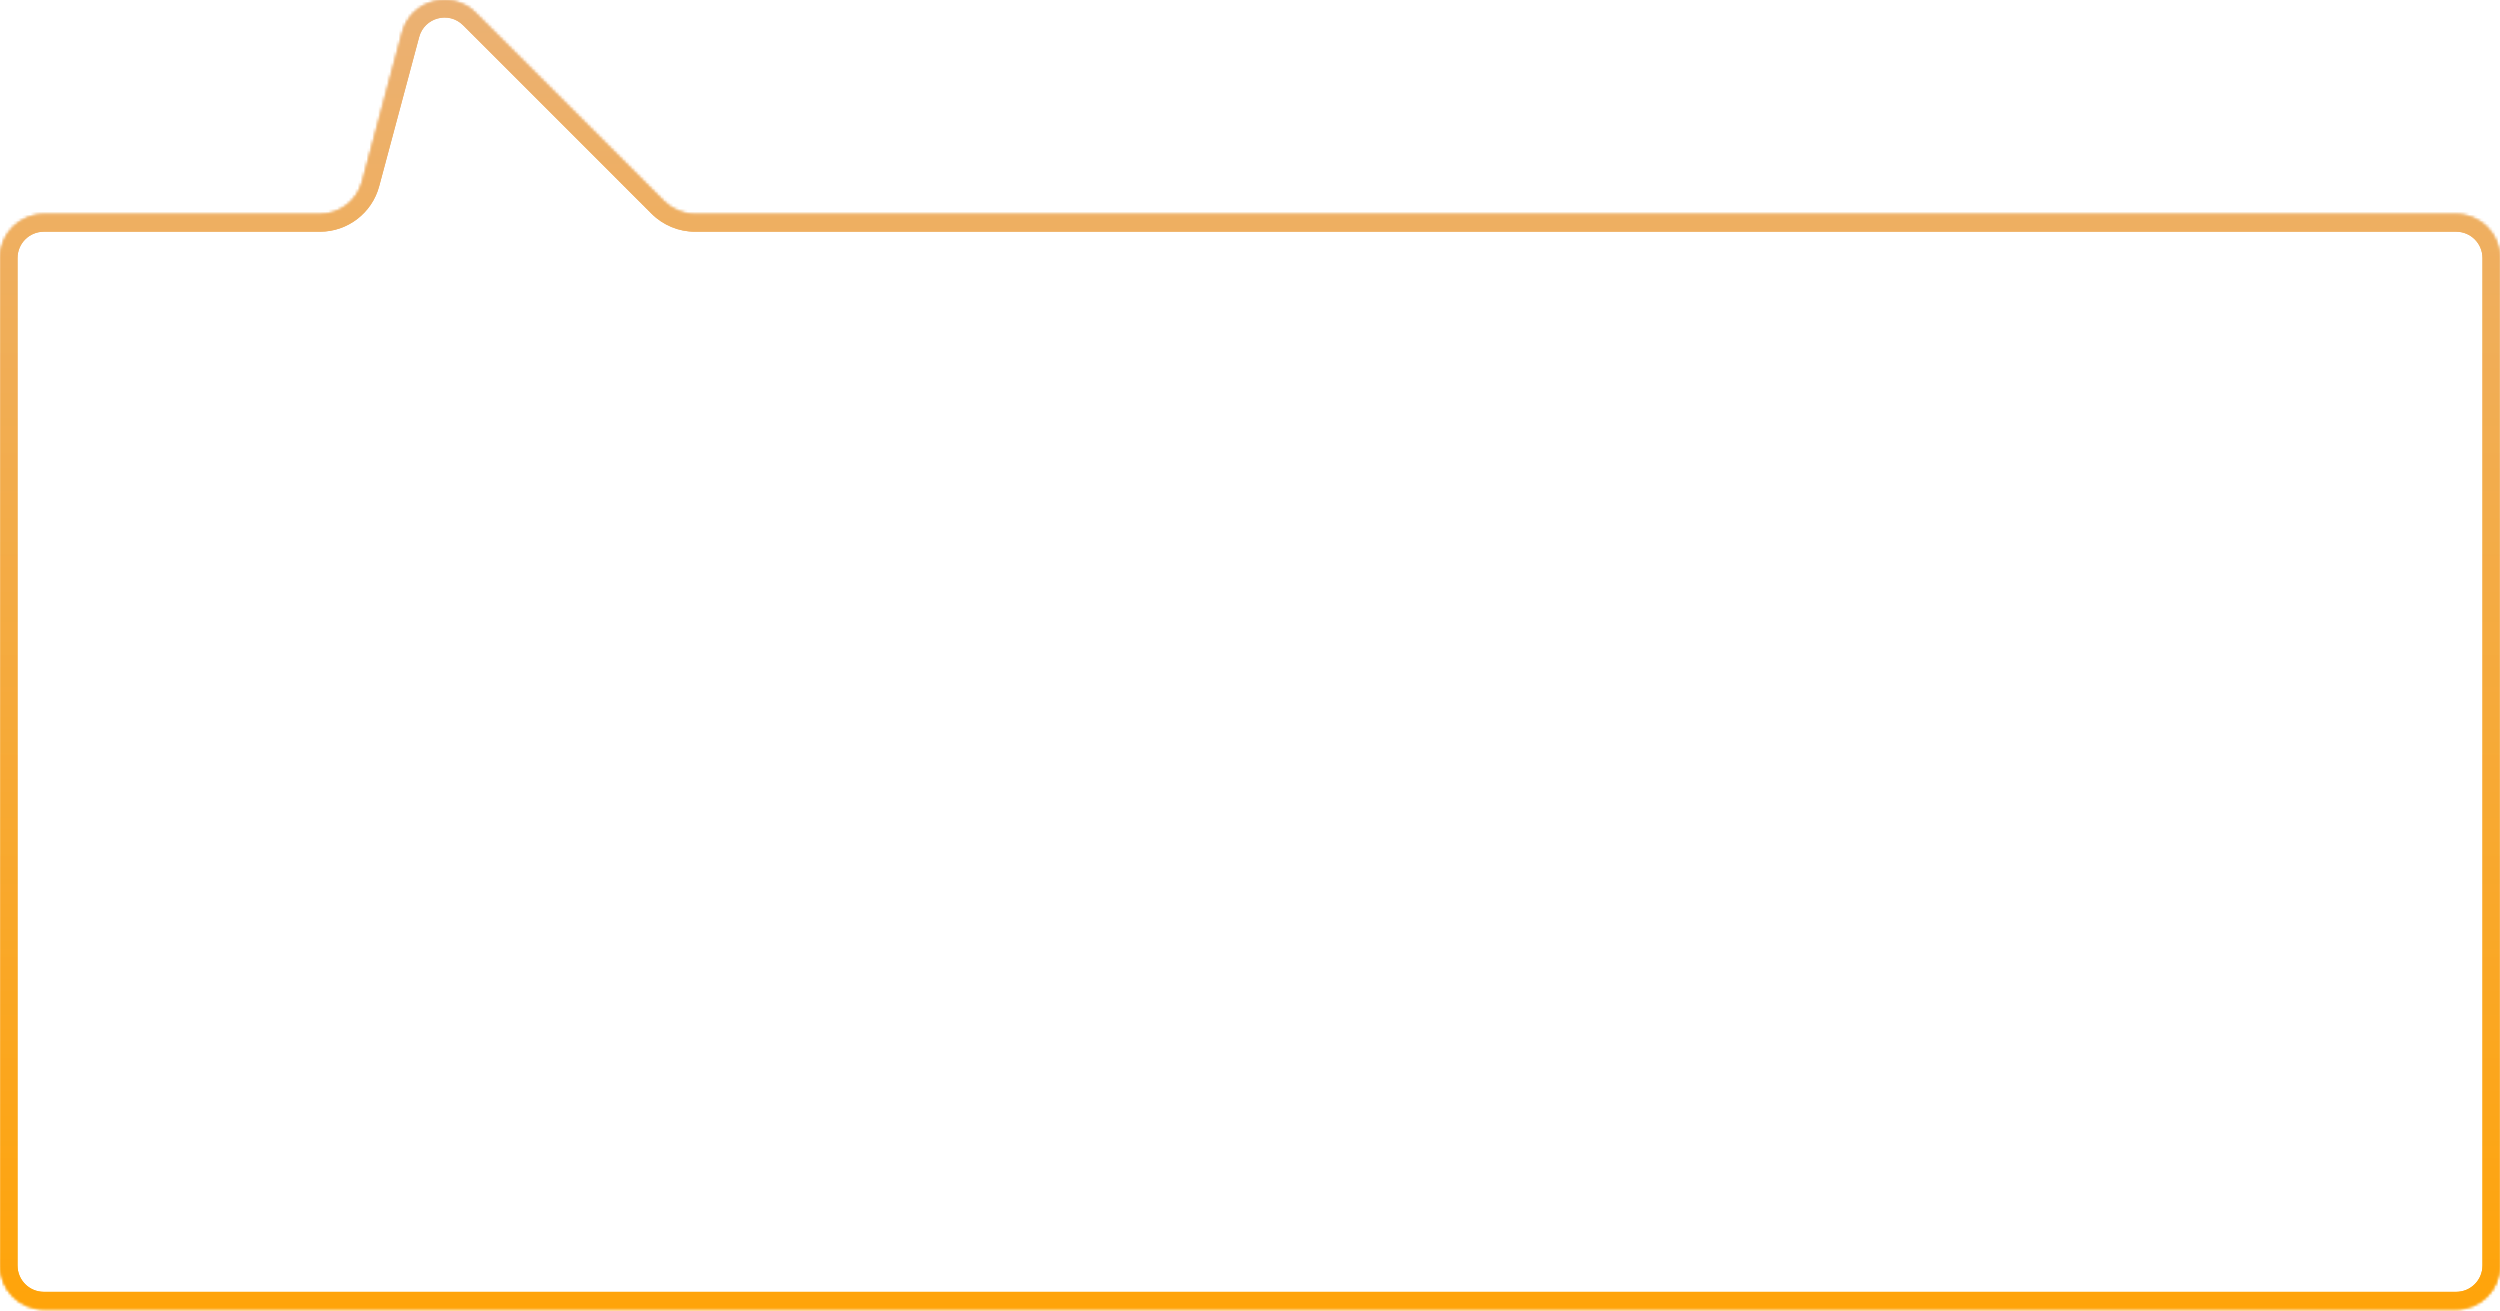 <?xml version="1.0" encoding="UTF-8"?> <svg xmlns="http://www.w3.org/2000/svg" width="856" height="449" viewBox="0 0 856 449" fill="none"><mask id="path-1-inside-1_2142_120" fill="white"><path fill-rule="evenodd" clip-rule="evenodd" d="M856 433.332C856 441.616 849.284 448.332 841 448.332H15C6.716 448.332 0 441.616 0 433.332V88.332C0 80.047 6.716 73.332 15 73.332H109.543C116.332 73.332 122.274 68.772 124.031 62.214L137.72 11.127C140.709 -0.027 154.651 -3.762 162.816 4.403L227.351 68.938C230.164 71.751 233.979 73.332 237.958 73.332H841C849.284 73.332 856 80.047 856 88.332V433.332Z"></path></mask><path d="M137.72 11.127L131.925 9.574L137.72 11.127ZM15 442.332H841V454.332H15V442.332ZM6 88.332V433.332H-6V88.332H6ZM109.543 79.332H15V67.332H109.543V79.332ZM118.236 60.661L131.925 9.574L143.516 12.68L129.827 63.767L118.236 60.661ZM167.058 0.16L231.594 64.695L223.109 73.181L158.573 8.645L167.058 0.16ZM841 79.332H237.958V67.332H841V79.332ZM850 433.332V88.332H862V433.332H850ZM841 67.332C852.598 67.332 862 76.734 862 88.332H850C850 83.361 845.971 79.332 841 79.332V67.332ZM231.594 64.695C233.282 66.383 235.571 67.332 237.958 67.332V79.332C232.388 79.332 227.047 77.119 223.109 73.181L231.594 64.695ZM131.925 9.574C136.109 -6.041 155.627 -11.271 167.058 0.16L158.573 8.645C153.674 3.746 145.309 5.988 143.516 12.68L131.925 9.574ZM109.543 67.332C113.616 67.332 117.182 64.596 118.236 60.661L129.827 63.767C127.367 72.948 119.047 79.332 109.543 79.332V67.332ZM-6 88.332C-6 76.734 3.402 67.332 15 67.332V79.332C10.029 79.332 6 83.361 6 88.332H-6ZM841 442.332C845.971 442.332 850 438.302 850 433.332H862C862 444.93 852.598 454.332 841 454.332V442.332ZM15 454.332C3.402 454.332 -6 444.93 -6 433.332H6C6 438.302 10.029 442.332 15 442.332V454.332Z" fill="url(#paint0_linear_2142_120)" mask="url(#path-1-inside-1_2142_120)"></path><mask id="path-3-inside-2_2142_120" fill="white"><path fill-rule="evenodd" clip-rule="evenodd" d="M856 433.332C856 441.616 849.284 448.332 841 448.332H15C6.716 448.332 0 441.616 0 433.332V88.332C0 80.047 6.716 73.332 15 73.332H109.543C116.332 73.332 122.274 68.772 124.031 62.214L137.72 11.127C140.709 -0.027 154.651 -3.762 162.816 4.403L227.351 68.938C230.164 71.751 233.979 73.332 237.958 73.332H841C849.284 73.332 856 80.047 856 88.332V433.332Z"></path></mask><path d="M137.72 11.127L131.925 9.574L137.72 11.127ZM15 442.332H841V454.332H15V442.332ZM6 88.332V433.332H-6V88.332H6ZM109.543 79.332H15V67.332H109.543V79.332ZM118.236 60.661L131.925 9.574L143.516 12.68L129.827 63.767L118.236 60.661ZM167.058 0.16L231.594 64.695L223.109 73.181L158.573 8.645L167.058 0.16ZM841 79.332H237.958V67.332H841V79.332ZM850 433.332V88.332H862V433.332H850ZM841 67.332C852.598 67.332 862 76.734 862 88.332H850C850 83.361 845.971 79.332 841 79.332V67.332ZM231.594 64.695C233.282 66.383 235.571 67.332 237.958 67.332V79.332C232.388 79.332 227.047 77.119 223.109 73.181L231.594 64.695ZM131.925 9.574C136.109 -6.041 155.627 -11.271 167.058 0.16L158.573 8.645C153.674 3.746 145.309 5.988 143.516 12.68L131.925 9.574ZM109.543 67.332C113.616 67.332 117.182 64.596 118.236 60.661L129.827 63.767C127.367 72.948 119.047 79.332 109.543 79.332V67.332ZM-6 88.332C-6 76.734 3.402 67.332 15 67.332V79.332C10.029 79.332 6 83.361 6 88.332H-6ZM841 442.332C845.971 442.332 850 438.302 850 433.332H862C862 444.93 852.598 454.332 841 454.332V442.332ZM15 454.332C3.402 454.332 -6 444.93 -6 433.332H6C6 438.302 10.029 442.332 15 442.332V454.332Z" fill="url(#paint1_linear_2142_120)" mask="url(#path-3-inside-2_2142_120)"></path><defs><linearGradient id="paint0_linear_2142_120" x1="428" y1="448.332" x2="428" y2="0" gradientUnits="userSpaceOnUse"><stop stop-color="#FFA40A"></stop><stop offset="1" stop-color="#EBB173"></stop></linearGradient><linearGradient id="paint1_linear_2142_120" x1="428" y1="448.332" x2="428" y2="0" gradientUnits="userSpaceOnUse"><stop stop-color="#FFA40A"></stop><stop offset="1" stop-color="#EBB173"></stop></linearGradient></defs></svg> 